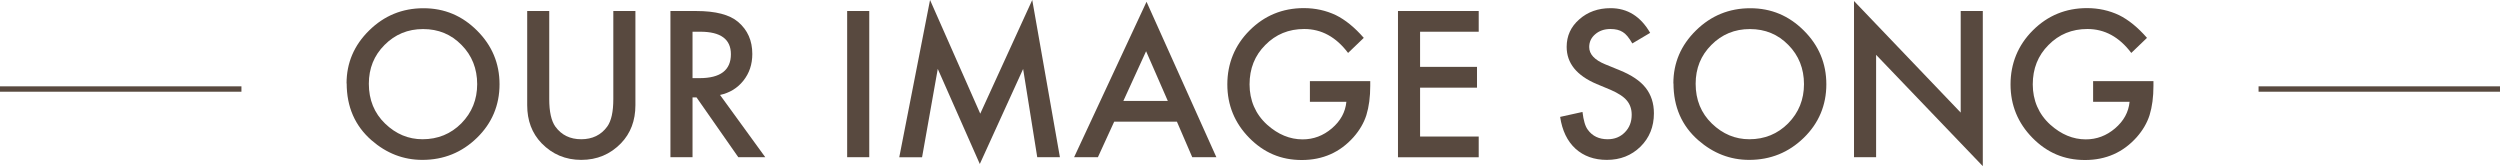 <?xml version="1.0" encoding="UTF-8"?><svg id="a" xmlns="http://www.w3.org/2000/svg" viewBox="0 0 394.82 26.24"><defs><style>.b{fill:none;stroke:#58493f;stroke-miterlimit:10;stroke-width:.85px;}.c{fill:#58493f;}</style></defs><g><line class="b" x1="38.13" y1="14.06" y2="14.06"/><line class="b" x1="394.82" y1="14.06" x2="356.69" y2="14.06"/></g><g><path class="c" d="M54.73,13.18c0-3.25,1.19-6.04,3.58-8.38,2.37-2.33,5.23-3.5,8.56-3.5s6.11,1.18,8.47,3.53c2.36,2.35,3.55,5.18,3.55,8.48s-1.19,6.14-3.56,8.45c-2.38,2.32-5.26,3.49-8.63,3.49-2.98,0-5.66-1.03-8.03-3.1-2.61-2.28-3.92-5.28-3.92-8.98Zm3.52,.04c0,2.55,.86,4.65,2.57,6.3,1.71,1.65,3.68,2.47,5.91,2.47,2.42,0,4.47-.84,6.13-2.51,1.67-1.7,2.5-3.76,2.5-6.19s-.82-4.53-2.47-6.19c-1.64-1.68-3.66-2.51-6.07-2.51s-4.43,.84-6.09,2.51c-1.66,1.66-2.48,3.7-2.48,6.13Z"/><path class="c" d="M86.74,1.74V15.65c0,1.98,.32,3.44,.97,4.35,.97,1.33,2.33,1.99,4.08,1.99s3.13-.66,4.1-1.99c.65-.89,.97-2.34,.97-4.35V1.74h3.49v14.87c0,2.43-.76,4.44-2.27,6.01-1.71,1.76-3.8,2.63-6.28,2.63s-4.57-.88-6.27-2.63c-1.52-1.58-2.27-3.58-2.27-6.01V1.74h3.49Z"/><path class="c" d="M113.71,14.99l7.15,9.84h-4.26l-6.6-9.45h-.63v9.45h-3.49V1.74h4.08c3.05,0,5.26,.57,6.61,1.72,1.5,1.28,2.24,2.96,2.24,5.06,0,1.64-.47,3.04-1.41,4.22s-2.17,1.93-3.71,2.26Zm-4.34-2.65h1.11c3.3,0,4.95-1.26,4.95-3.78,0-2.36-1.61-3.55-4.82-3.55h-1.24v7.33Z"/><path class="c" d="M137.28,1.74V24.83h-3.49V1.74h3.49Z"/><path class="c" d="M142.02,24.83L146.88,0l7.93,17.95L163.02,0l4.37,24.83h-3.58l-2.23-13.94-6.84,15.01-6.64-15.02-2.48,13.96h-3.61Z"/><path class="c" d="M185.85,19.22h-9.89l-2.57,5.61h-3.76L181.07,.28l11.03,24.55h-3.81l-2.42-5.61Zm-1.42-3.28l-3.43-7.85-3.59,7.85h7.02Z"/><path class="c" d="M206.86,12.81h9.54v.76c0,1.74-.2,3.27-.61,4.61-.4,1.24-1.07,2.39-2.02,3.47-2.14,2.41-4.87,3.62-8.18,3.62s-6-1.17-8.3-3.5c-2.3-2.34-3.46-5.16-3.46-8.44s1.17-6.19,3.52-8.53c2.34-2.34,5.2-3.52,8.56-3.52,1.81,0,3.49,.37,5.06,1.11,1.5,.74,2.97,1.94,4.41,3.59l-2.48,2.38c-1.9-2.52-4.2-3.78-6.93-3.78-2.44,0-4.49,.84-6.15,2.53-1.66,1.66-2.48,3.73-2.48,6.22s.92,4.69,2.77,6.36c1.73,1.55,3.6,2.32,5.61,2.32,1.72,0,3.26-.58,4.62-1.74,1.37-1.17,2.13-2.56,2.29-4.19h-5.76v-3.28Z"/><path class="c" d="M233.53,5.01h-9.26v5.55h8.99v3.28h-8.99v7.72h9.26v3.28h-12.75V1.74h12.75v3.28Z"/><path class="c" d="M260.62,5.18l-2.83,1.68c-.53-.92-1.03-1.52-1.51-1.8-.5-.32-1.14-.48-1.93-.48-.97,0-1.77,.27-2.41,.82-.64,.54-.96,1.22-.96,2.03,0,1.13,.84,2.03,2.51,2.72l2.3,.94c1.87,.76,3.25,1.68,4.11,2.78s1.3,2.43,1.3,4.02c0,2.12-.71,3.88-2.12,5.27-1.43,1.4-3.2,2.09-5.31,2.09-2,0-3.66-.59-4.97-1.78-1.29-1.19-2.09-2.86-2.41-5.01l3.53-.78c.16,1.36,.44,2.29,.84,2.81,.72,1,1.77,1.5,3.14,1.5,1.09,0,1.99-.36,2.71-1.09s1.08-1.65,1.08-2.77c0-.45-.06-.86-.19-1.23-.12-.37-.32-.72-.58-1.03-.26-.31-.61-.61-1.03-.88s-.92-.54-1.5-.79l-2.23-.93c-3.16-1.34-4.74-3.29-4.74-5.86,0-1.74,.66-3.19,1.99-4.35,1.33-1.18,2.98-1.77,4.95-1.77,2.66,0,4.74,1.3,6.24,3.89Z"/><path class="c" d="M264.27,13.18c0-3.25,1.19-6.04,3.58-8.38,2.37-2.33,5.23-3.5,8.56-3.5s6.11,1.18,8.47,3.53c2.36,2.35,3.55,5.18,3.55,8.48s-1.19,6.14-3.56,8.45c-2.38,2.32-5.26,3.49-8.63,3.49-2.98,0-5.66-1.03-8.03-3.1-2.61-2.28-3.92-5.28-3.92-8.98Zm3.52,.04c0,2.55,.86,4.65,2.57,6.3,1.71,1.65,3.68,2.47,5.91,2.47,2.42,0,4.47-.84,6.13-2.51,1.67-1.7,2.5-3.76,2.5-6.19s-.82-4.53-2.47-6.19c-1.64-1.68-3.66-2.51-6.07-2.51s-4.43,.84-6.09,2.51c-1.66,1.66-2.48,3.7-2.48,6.13Z"/><path class="c" d="M292.8,24.83V.16l16.85,17.62V1.74h3.49V26.24l-16.85-17.58V24.83h-3.49Z"/><path class="c" d="M330.55,12.81h9.54v.76c0,1.74-.2,3.27-.61,4.61-.4,1.24-1.07,2.39-2.02,3.47-2.14,2.41-4.87,3.62-8.18,3.62s-6-1.17-8.3-3.5c-2.3-2.34-3.46-5.16-3.46-8.44s1.17-6.19,3.52-8.53c2.34-2.34,5.2-3.52,8.56-3.52,1.81,0,3.49,.37,5.06,1.11,1.5,.74,2.97,1.94,4.41,3.59l-2.48,2.38c-1.9-2.52-4.2-3.78-6.93-3.78-2.44,0-4.49,.84-6.15,2.53-1.66,1.66-2.48,3.73-2.48,6.22s.92,4.69,2.77,6.36c1.73,1.55,3.6,2.32,5.61,2.32,1.72,0,3.26-.58,4.62-1.74,1.37-1.17,2.13-2.56,2.29-4.19h-5.76v-3.28Z"/></g></svg>